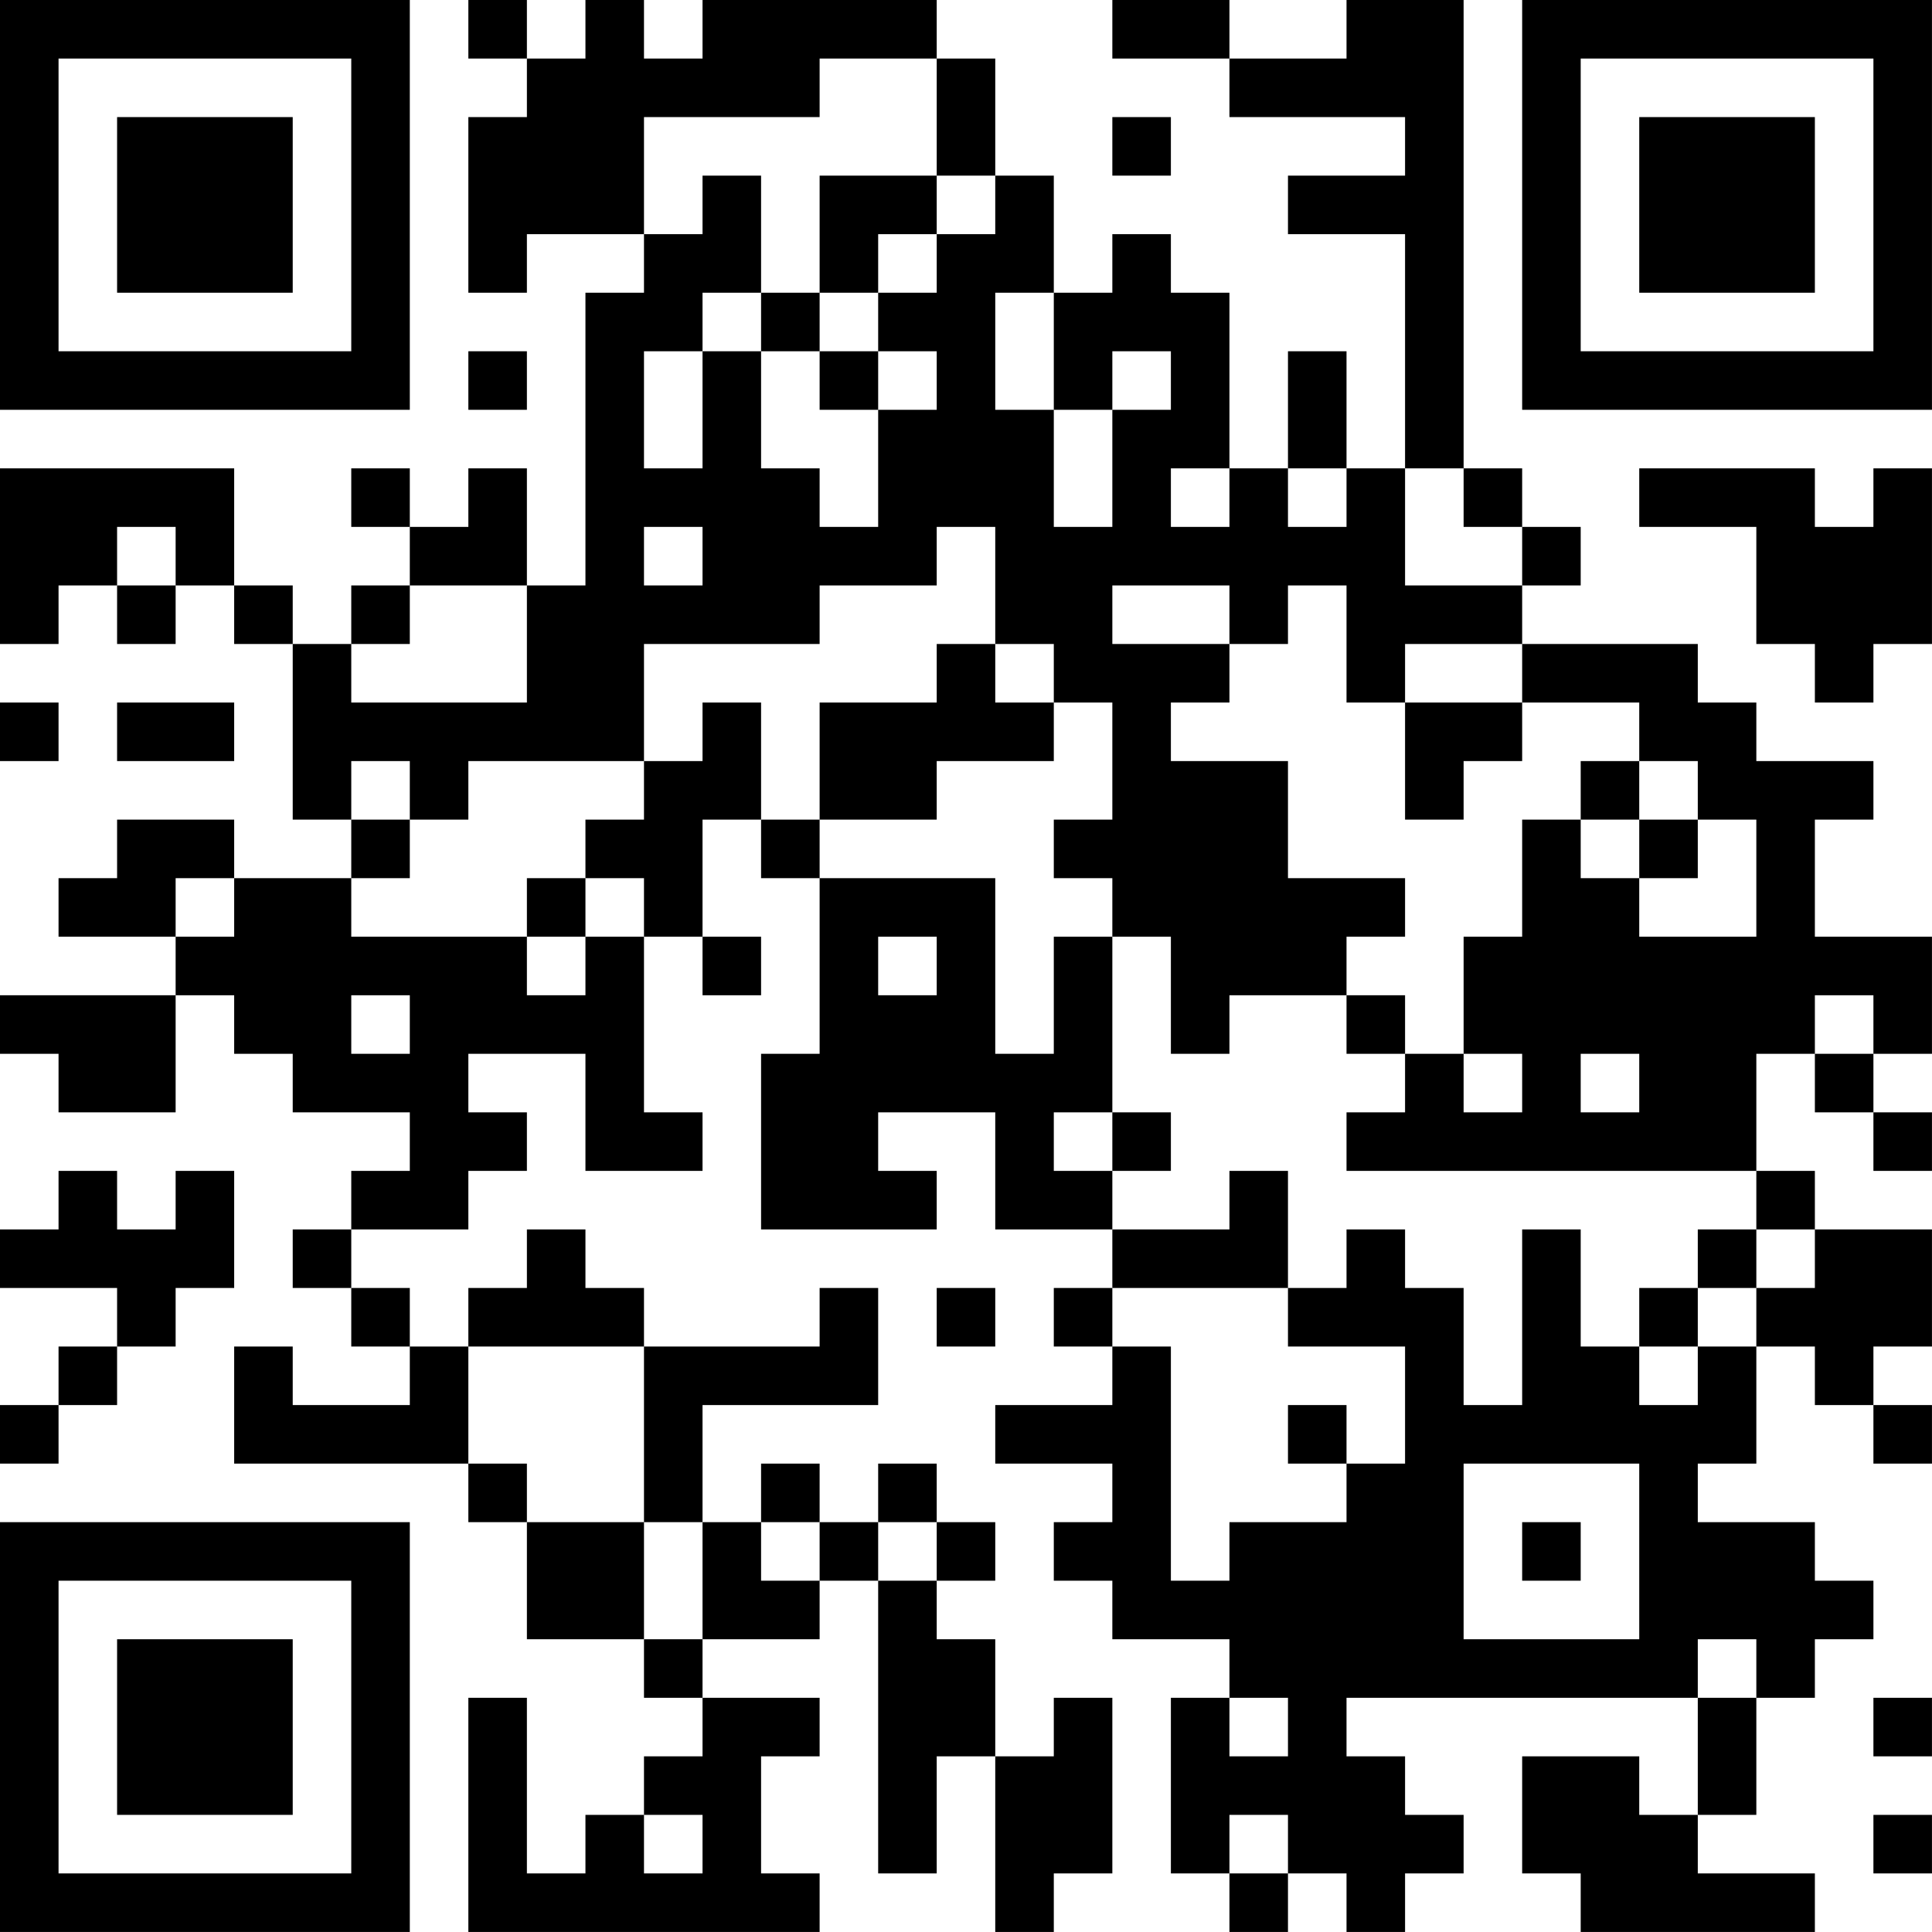 <?xml version="1.0" encoding="UTF-8"?>
<svg xmlns="http://www.w3.org/2000/svg" version="1.1" width="400" height="400" viewBox="0 0 400 400"><rect x="0" y="0" width="400" height="400" fill="#ffffff"/><g transform="scale(12.121)"><g transform="translate(0,0)"><path fill-rule="evenodd" d="M8 0L8 1L9 1L9 2L8 2L8 5L9 5L9 4L11 4L11 5L10 5L10 10L9 10L9 8L8 8L8 9L7 9L7 8L6 8L6 9L7 9L7 10L6 10L6 11L5 11L5 10L4 10L4 8L0 8L0 11L1 11L1 10L2 10L2 11L3 11L3 10L4 10L4 11L5 11L5 14L6 14L6 15L4 15L4 14L2 14L2 15L1 15L1 16L3 16L3 17L0 17L0 18L1 18L1 19L3 19L3 17L4 17L4 18L5 18L5 19L7 19L7 20L6 20L6 21L5 21L5 22L6 22L6 23L7 23L7 24L5 24L5 23L4 23L4 25L8 25L8 26L9 26L9 28L11 28L11 29L12 29L12 30L11 30L11 31L10 31L10 32L9 32L9 29L8 29L8 33L14 33L14 32L13 32L13 30L14 30L14 29L12 29L12 28L14 28L14 27L15 27L15 32L16 32L16 30L17 30L17 33L18 33L18 32L19 32L19 29L18 29L18 30L17 30L17 28L16 28L16 27L17 27L17 26L16 26L16 25L15 25L15 26L14 26L14 25L13 25L13 26L12 26L12 24L15 24L15 22L14 22L14 23L11 23L11 22L10 22L10 21L9 21L9 22L8 22L8 23L7 23L7 22L6 22L6 21L8 21L8 20L9 20L9 19L8 19L8 18L10 18L10 20L12 20L12 19L11 19L11 16L12 16L12 17L13 17L13 16L12 16L12 14L13 14L13 15L14 15L14 18L13 18L13 21L16 21L16 20L15 20L15 19L17 19L17 21L19 21L19 22L18 22L18 23L19 23L19 24L17 24L17 25L19 25L19 26L18 26L18 27L19 27L19 28L21 28L21 29L20 29L20 32L21 32L21 33L22 33L22 32L23 32L23 33L24 33L24 32L25 32L25 31L24 31L24 30L23 30L23 29L29 29L29 31L28 31L28 30L26 30L26 32L27 32L27 33L31 33L31 32L29 32L29 31L30 31L30 29L31 29L31 28L32 28L32 27L31 27L31 26L29 26L29 25L30 25L30 23L31 23L31 24L32 24L32 25L33 25L33 24L32 24L32 23L33 23L33 21L31 21L31 20L30 20L30 18L31 18L31 19L32 19L32 20L33 20L33 19L32 19L32 18L33 18L33 16L31 16L31 14L32 14L32 13L30 13L30 12L29 12L29 11L26 11L26 10L27 10L27 9L26 9L26 8L25 8L25 0L23 0L23 1L21 1L21 0L19 0L19 1L21 1L21 2L24 2L24 3L22 3L22 4L24 4L24 8L23 8L23 6L22 6L22 8L21 8L21 5L20 5L20 4L19 4L19 5L18 5L18 3L17 3L17 1L16 1L16 0L12 0L12 1L11 1L11 0L10 0L10 1L9 1L9 0ZM14 1L14 2L11 2L11 4L12 4L12 3L13 3L13 5L12 5L12 6L11 6L11 8L12 8L12 6L13 6L13 8L14 8L14 9L15 9L15 7L16 7L16 6L15 6L15 5L16 5L16 4L17 4L17 3L16 3L16 1ZM19 2L19 3L20 3L20 2ZM14 3L14 5L13 5L13 6L14 6L14 7L15 7L15 6L14 6L14 5L15 5L15 4L16 4L16 3ZM17 5L17 7L18 7L18 9L19 9L19 7L20 7L20 6L19 6L19 7L18 7L18 5ZM8 6L8 7L9 7L9 6ZM20 8L20 9L21 9L21 8ZM22 8L22 9L23 9L23 8ZM24 8L24 10L26 10L26 9L25 9L25 8ZM28 8L28 9L30 9L30 11L31 11L31 12L32 12L32 11L33 11L33 8L32 8L32 9L31 9L31 8ZM2 9L2 10L3 10L3 9ZM11 9L11 10L12 10L12 9ZM16 9L16 10L14 10L14 11L11 11L11 13L8 13L8 14L7 14L7 13L6 13L6 14L7 14L7 15L6 15L6 16L9 16L9 17L10 17L10 16L11 16L11 15L10 15L10 14L11 14L11 13L12 13L12 12L13 12L13 14L14 14L14 15L17 15L17 18L18 18L18 16L19 16L19 19L18 19L18 20L19 20L19 21L21 21L21 20L22 20L22 22L19 22L19 23L20 23L20 27L21 27L21 26L23 26L23 25L24 25L24 23L22 23L22 22L23 22L23 21L24 21L24 22L25 22L25 24L26 24L26 21L27 21L27 23L28 23L28 24L29 24L29 23L30 23L30 22L31 22L31 21L30 21L30 20L23 20L23 19L24 19L24 18L25 18L25 19L26 19L26 18L25 18L25 16L26 16L26 14L27 14L27 15L28 15L28 16L30 16L30 14L29 14L29 13L28 13L28 12L26 12L26 11L24 11L24 12L23 12L23 10L22 10L22 11L21 11L21 10L19 10L19 11L21 11L21 12L20 12L20 13L22 13L22 15L24 15L24 16L23 16L23 17L21 17L21 18L20 18L20 16L19 16L19 15L18 15L18 14L19 14L19 12L18 12L18 11L17 11L17 9ZM7 10L7 11L6 11L6 12L9 12L9 10ZM16 11L16 12L14 12L14 14L16 14L16 13L18 13L18 12L17 12L17 11ZM0 12L0 13L1 13L1 12ZM2 12L2 13L4 13L4 12ZM24 12L24 14L25 14L25 13L26 13L26 12ZM27 13L27 14L28 14L28 15L29 15L29 14L28 14L28 13ZM3 15L3 16L4 16L4 15ZM9 15L9 16L10 16L10 15ZM15 16L15 17L16 17L16 16ZM6 17L6 18L7 18L7 17ZM23 17L23 18L24 18L24 17ZM31 17L31 18L32 18L32 17ZM27 18L27 19L28 19L28 18ZM19 19L19 20L20 20L20 19ZM1 20L1 21L0 21L0 22L2 22L2 23L1 23L1 24L0 24L0 25L1 25L1 24L2 24L2 23L3 23L3 22L4 22L4 20L3 20L3 21L2 21L2 20ZM29 21L29 22L28 22L28 23L29 23L29 22L30 22L30 21ZM16 22L16 23L17 23L17 22ZM8 23L8 25L9 25L9 26L11 26L11 28L12 28L12 26L11 26L11 23ZM22 24L22 25L23 25L23 24ZM25 25L25 28L28 28L28 25ZM13 26L13 27L14 27L14 26ZM15 26L15 27L16 27L16 26ZM26 26L26 27L27 27L27 26ZM29 28L29 29L30 29L30 28ZM21 29L21 30L22 30L22 29ZM32 29L32 30L33 30L33 29ZM11 31L11 32L12 32L12 31ZM21 31L21 32L22 32L22 31ZM32 31L32 32L33 32L33 31ZM0 0L0 7L7 7L7 0ZM1 1L1 6L6 6L6 1ZM2 2L2 5L5 5L5 2ZM26 0L26 7L33 7L33 0ZM27 1L27 6L32 6L32 1ZM28 2L28 5L31 5L31 2ZM0 26L0 33L7 33L7 26ZM1 27L1 32L6 32L6 27ZM2 28L2 31L5 31L5 28Z" fill="#000000"/></g></g></svg>

